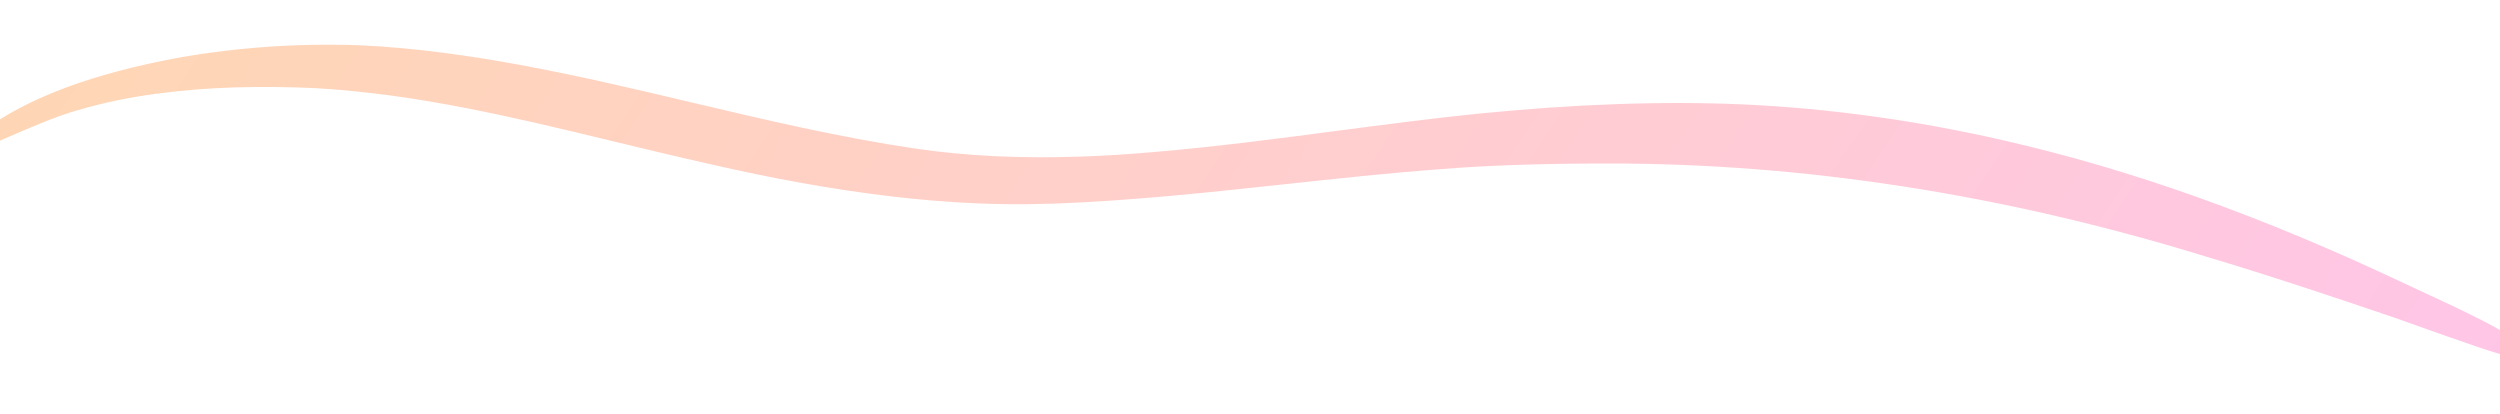 <?xml version="1.0" encoding="UTF-8"?>
<svg id="Layer_1" xmlns="http://www.w3.org/2000/svg" xmlns:xlink="http://www.w3.org/1999/xlink" version="1.1" viewBox="0 0 2189.5 362.3">
  <!-- Animated Gradient -->
  <defs>
    <style>
      .st0 {
        fill: none;
      }

      .st1 {
        fill: url(#linear-gradient);
      }
    </style>

    <!-- Linear Gradient with Animation -->
    <linearGradient id="linear-gradient" x1="-30.4" y1="1808" x2="1622.5" y2="615.7" gradientTransform="translate(338.5 1443) rotate(-2) scale(1 -1)" gradientUnits="userSpaceOnUse">
      <stop offset="0%" stop-color="#FFD7B3">
        <animate attributeName="stop-color" values="#FFD7B3;#FFC5E8;#FFD7B3" dur="10s" repeatCount="indefinite"/>
        <animate attributeName="offset" values="0%;100%;0%" dur="6s" repeatCount="indefinite"/>
      </stop>
      <stop offset="100%" stop-color="#FFC5E8">
        <animate attributeName="stop-color" values="#FFC5E8;#FFD7B3;#FFC5E8" dur="10s" repeatCount="indefinite"/>
        <animate attributeName="offset" values="100%;0%;100%" dur="6s" repeatCount="indefinite"/>
      </stop>
    </linearGradient>
  </defs>

  <!-- Shape Paths -->
  <path class="st0" d="M260.4,39.7c17.9-.6,36.1-.6,54,0,98.4,4.6,196,27.6,290.3,49.9,64.2,15.1,130.6,30.8,196.7,40.6,44.8,6.6,92.7,8.9,146.3,7,20.2-.7,41-2,63.3-4,53.3-4.5,107.5-11.6,159.8-18.5,41.1-5.4,83.6-11,125.2-15.2,42.7-4.2,81.8-6.9,119.5-8.2,39.1-1.4,76.8-1.3,112.2.3,74.6,3.5,150.6,13.9,225.9,31.2,112.3,25.5,227.5,66.6,352.2,125.6,18.6,8.8,37.5,17.1,55.9,26.3,9.3,4.6,18.7,9.3,27.7,14.5V0H0v104.5c28.9-18,75.9-39.5,159.7-54.6,33-5.6,66.9-9.1,100.7-10.3Z"/>
  <path class="st0" d="M2097,278.3c-53.3-18.1-110-37.1-166.4-53.9-175.8-54.1-351.6-81.4-522.4-81.1-30.1,0-57,.4-82.1,1.3-22.4.8-43.9,2-63.9,3.6-45.9,3.4-92.5,8.4-137.5,13.3-65.7,7.1-133.7,14.4-200.5,16.8h-2.1c-1,.1-2.1.2-3.1.2-85.6,3.1-183.6-8.5-299.5-35.2-27.6-6.2-55.4-12.9-82.3-19.4-84.2-20.4-171.4-41.5-261-46.6,0,0-.1,0-.1,0-46.5-2.2-93.8-1.3-140,5-22.9,3.1-45.6,7.7-67.8,14.3-22.4,6.7-43.5,16.1-64.9,25.3-1.1.5-2.3,1-3.4,1.5v239h2189.5v-52.1c-19.8-5.6-73.8-25.4-92.5-31.9Z"/>
  <path class="st1" d="M68.3,96.5c22.2-6.6,44.9-11.2,67.8-14.3,46.2-6.3,93.5-7.1,140-5,0,0,.1,0,.1,0,89.6,5.1,176.7,26.2,261,46.6,26.9,6.5,54.7,13.2,82.3,19.4,115.9,26.8,213.9,38.3,299.5,35.2,1,0,2.1,0,3.1-.1h2.1c66.8-2.5,134.8-9.8,200.5-16.9,45.1-4.9,91.6-9.9,137.5-13.3,20-1.6,41.5-2.8,63.9-3.6,25.2-.9,52-1.3,82.1-1.3,170.8-.2,346.6,27,522.4,81.1,56.4,16.8,113.1,35.8,166.4,53.9,18.8,6.5,72.8,26.3,92.5,31.9v-21c-9-5.2-18.4-9.9-27.7-14.5-18.5-9.2-37.3-17.5-55.9-26.3-124.6-59-239.8-100.1-352.2-125.6-75.3-17.2-151.3-27.7-225.9-31.2-35.3-1.6-73.1-1.7-112.2-.3-37.7,1.3-76.8,4-119.5,8.2-41.6,4.2-84.1,9.8-125.2,15.2-52.3,6.9-106.5,14-159.8,18.5-22.4,2-43.1,3.3-63.3,4-53.6,1.9-101.4-.4-146.3-7-66.2-9.8-132.5-25.4-196.7-40.6-94.4-22.3-191.9-45.3-290.3-49.9-17.9-.6-36.1-.6-54,0-33.8,1.2-67.7,4.7-100.7,10.3C75.9,65.1,28.9,86.5,0,104.5v18.7c1.1-.5,2.3-1,3.4-1.5,21.4-9.2,42.5-18.7,64.9-25.3Z"/>
</svg>
